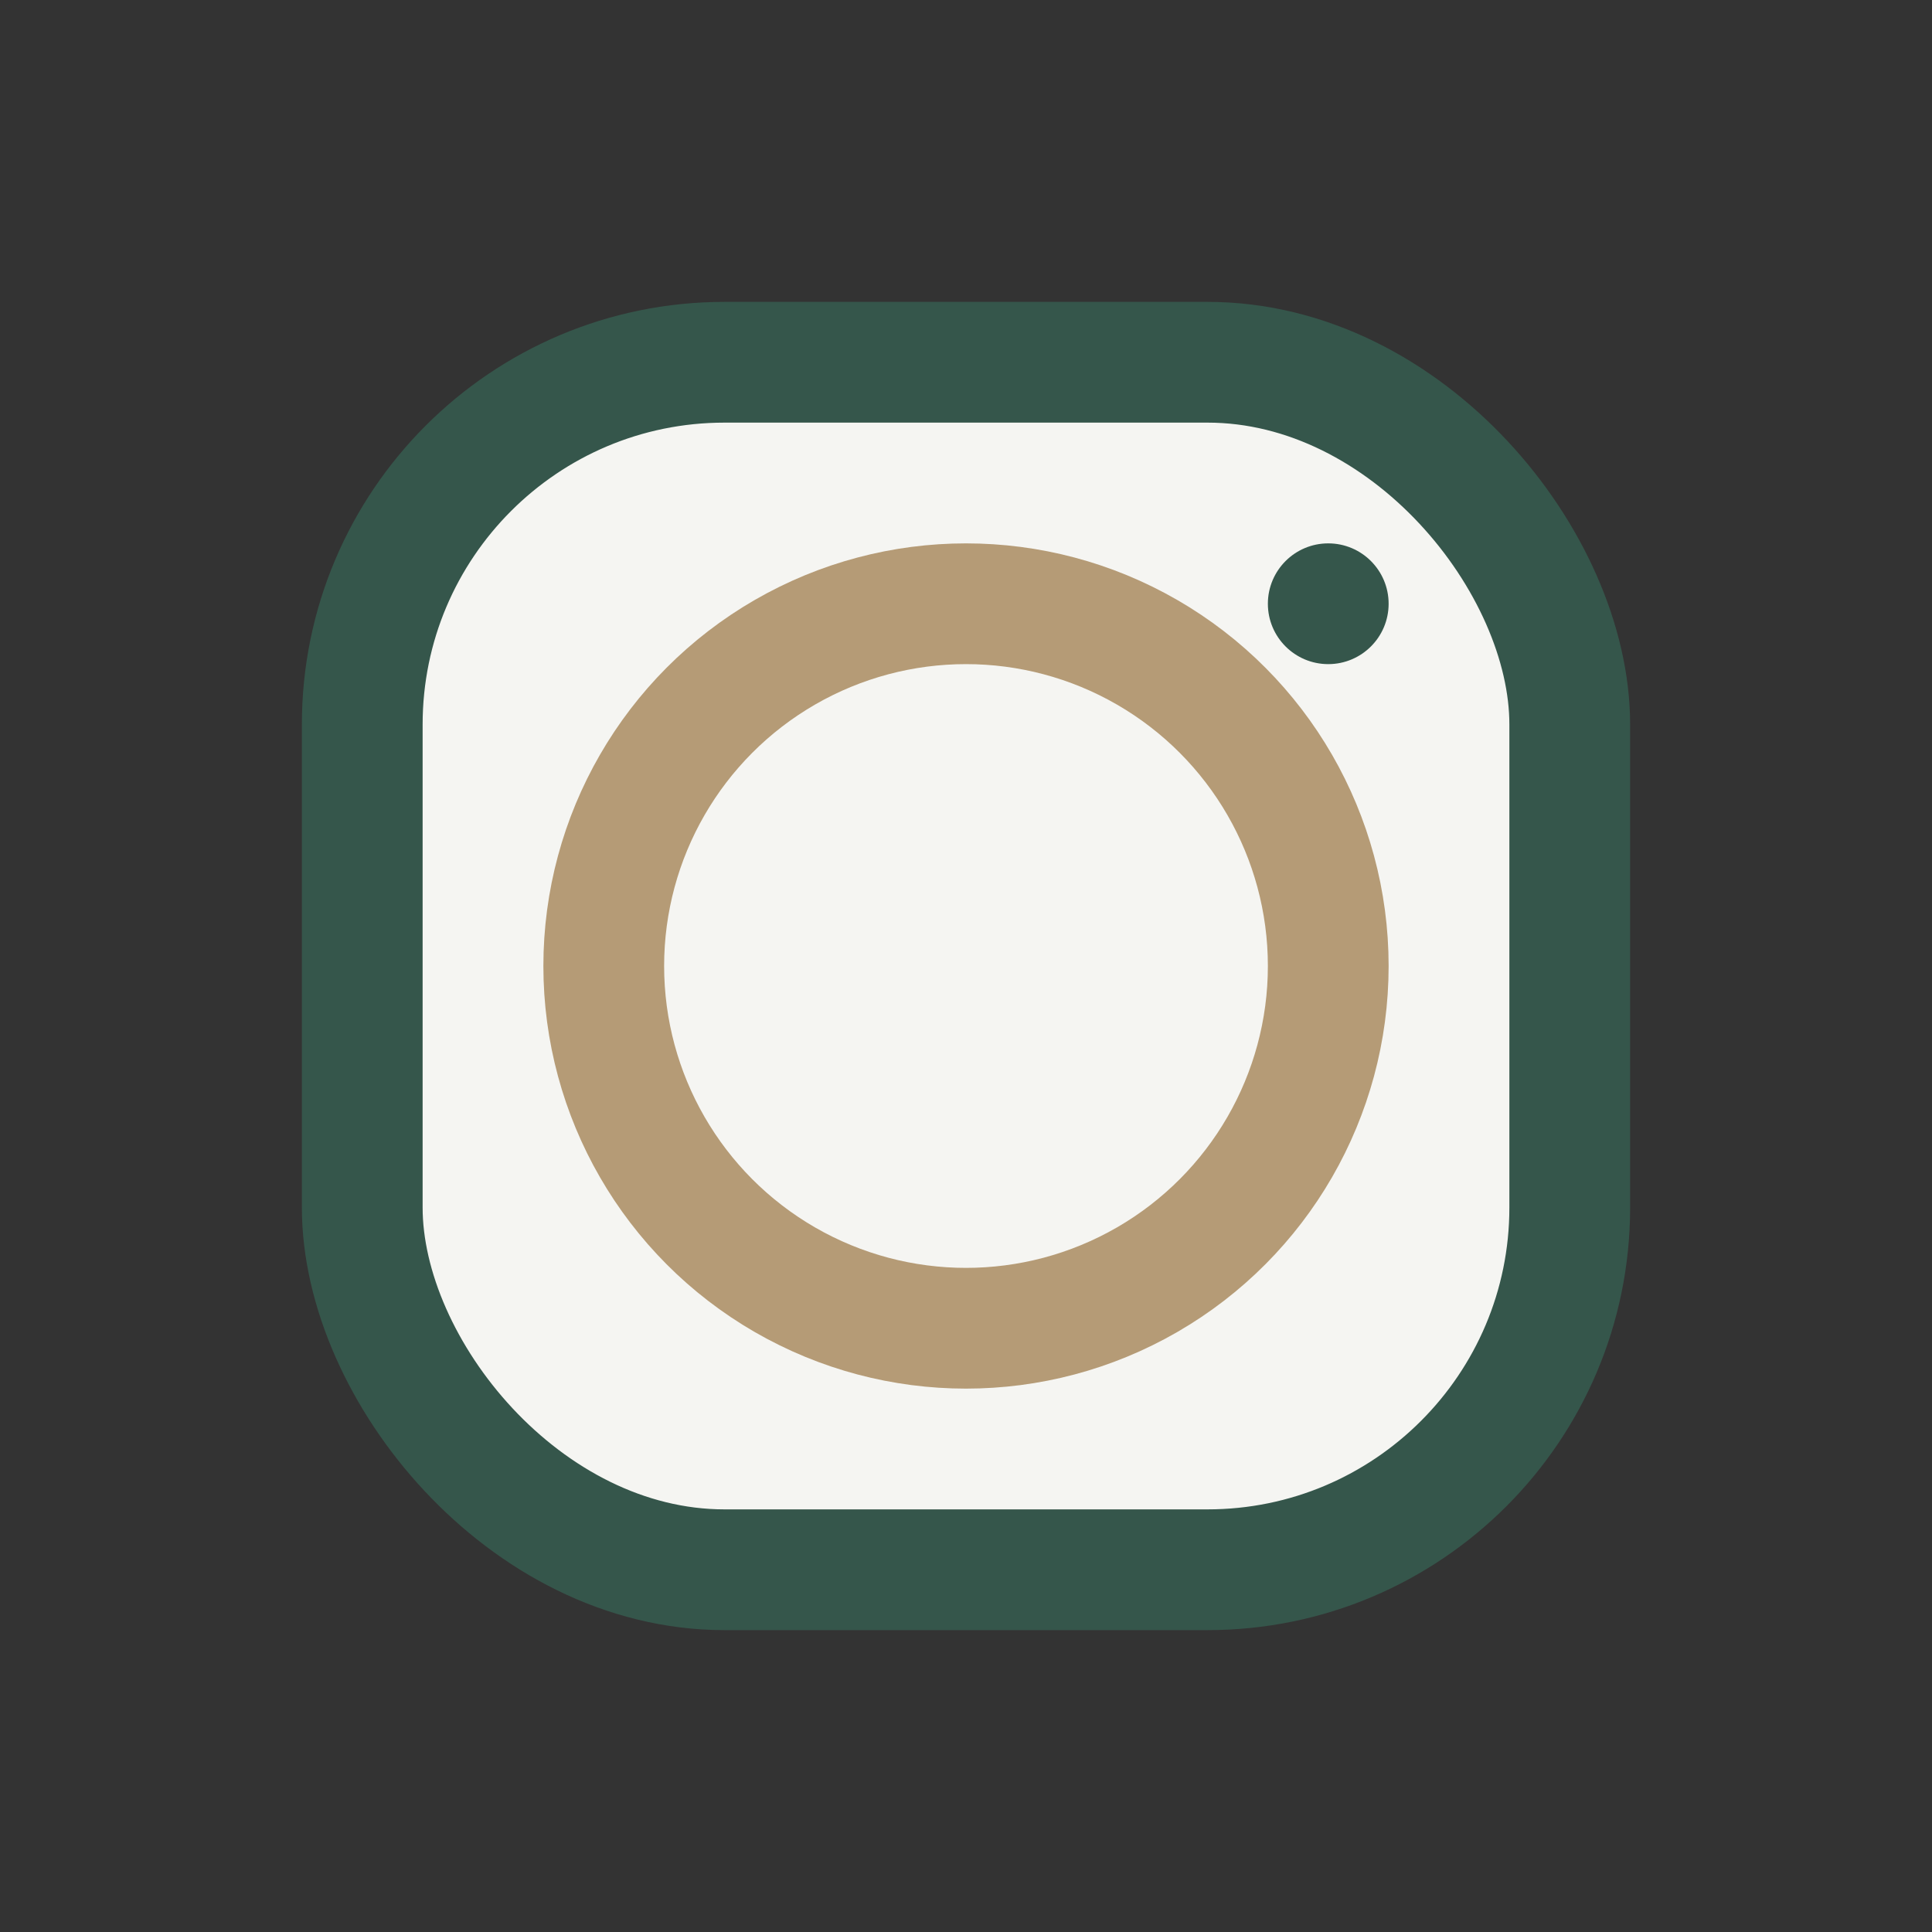 <?xml version="1.0" encoding="UTF-8"?>
<svg xmlns="http://www.w3.org/2000/svg" width="32" height="32" viewBox="0 0 32 32"><rect x="0" y="0" width="32" height="32" fill="#333333" stroke="none"/><rect x="6" y="6" width="20" height="20" rx="6" fill="#F5F5F2" stroke="#35564B" stroke-width="2"/><circle cx="16" cy="16" r="6" fill="none" stroke="#B59B76" stroke-width="2"/><circle cx="22" cy="10" r="1" fill="#35564B"/></svg>